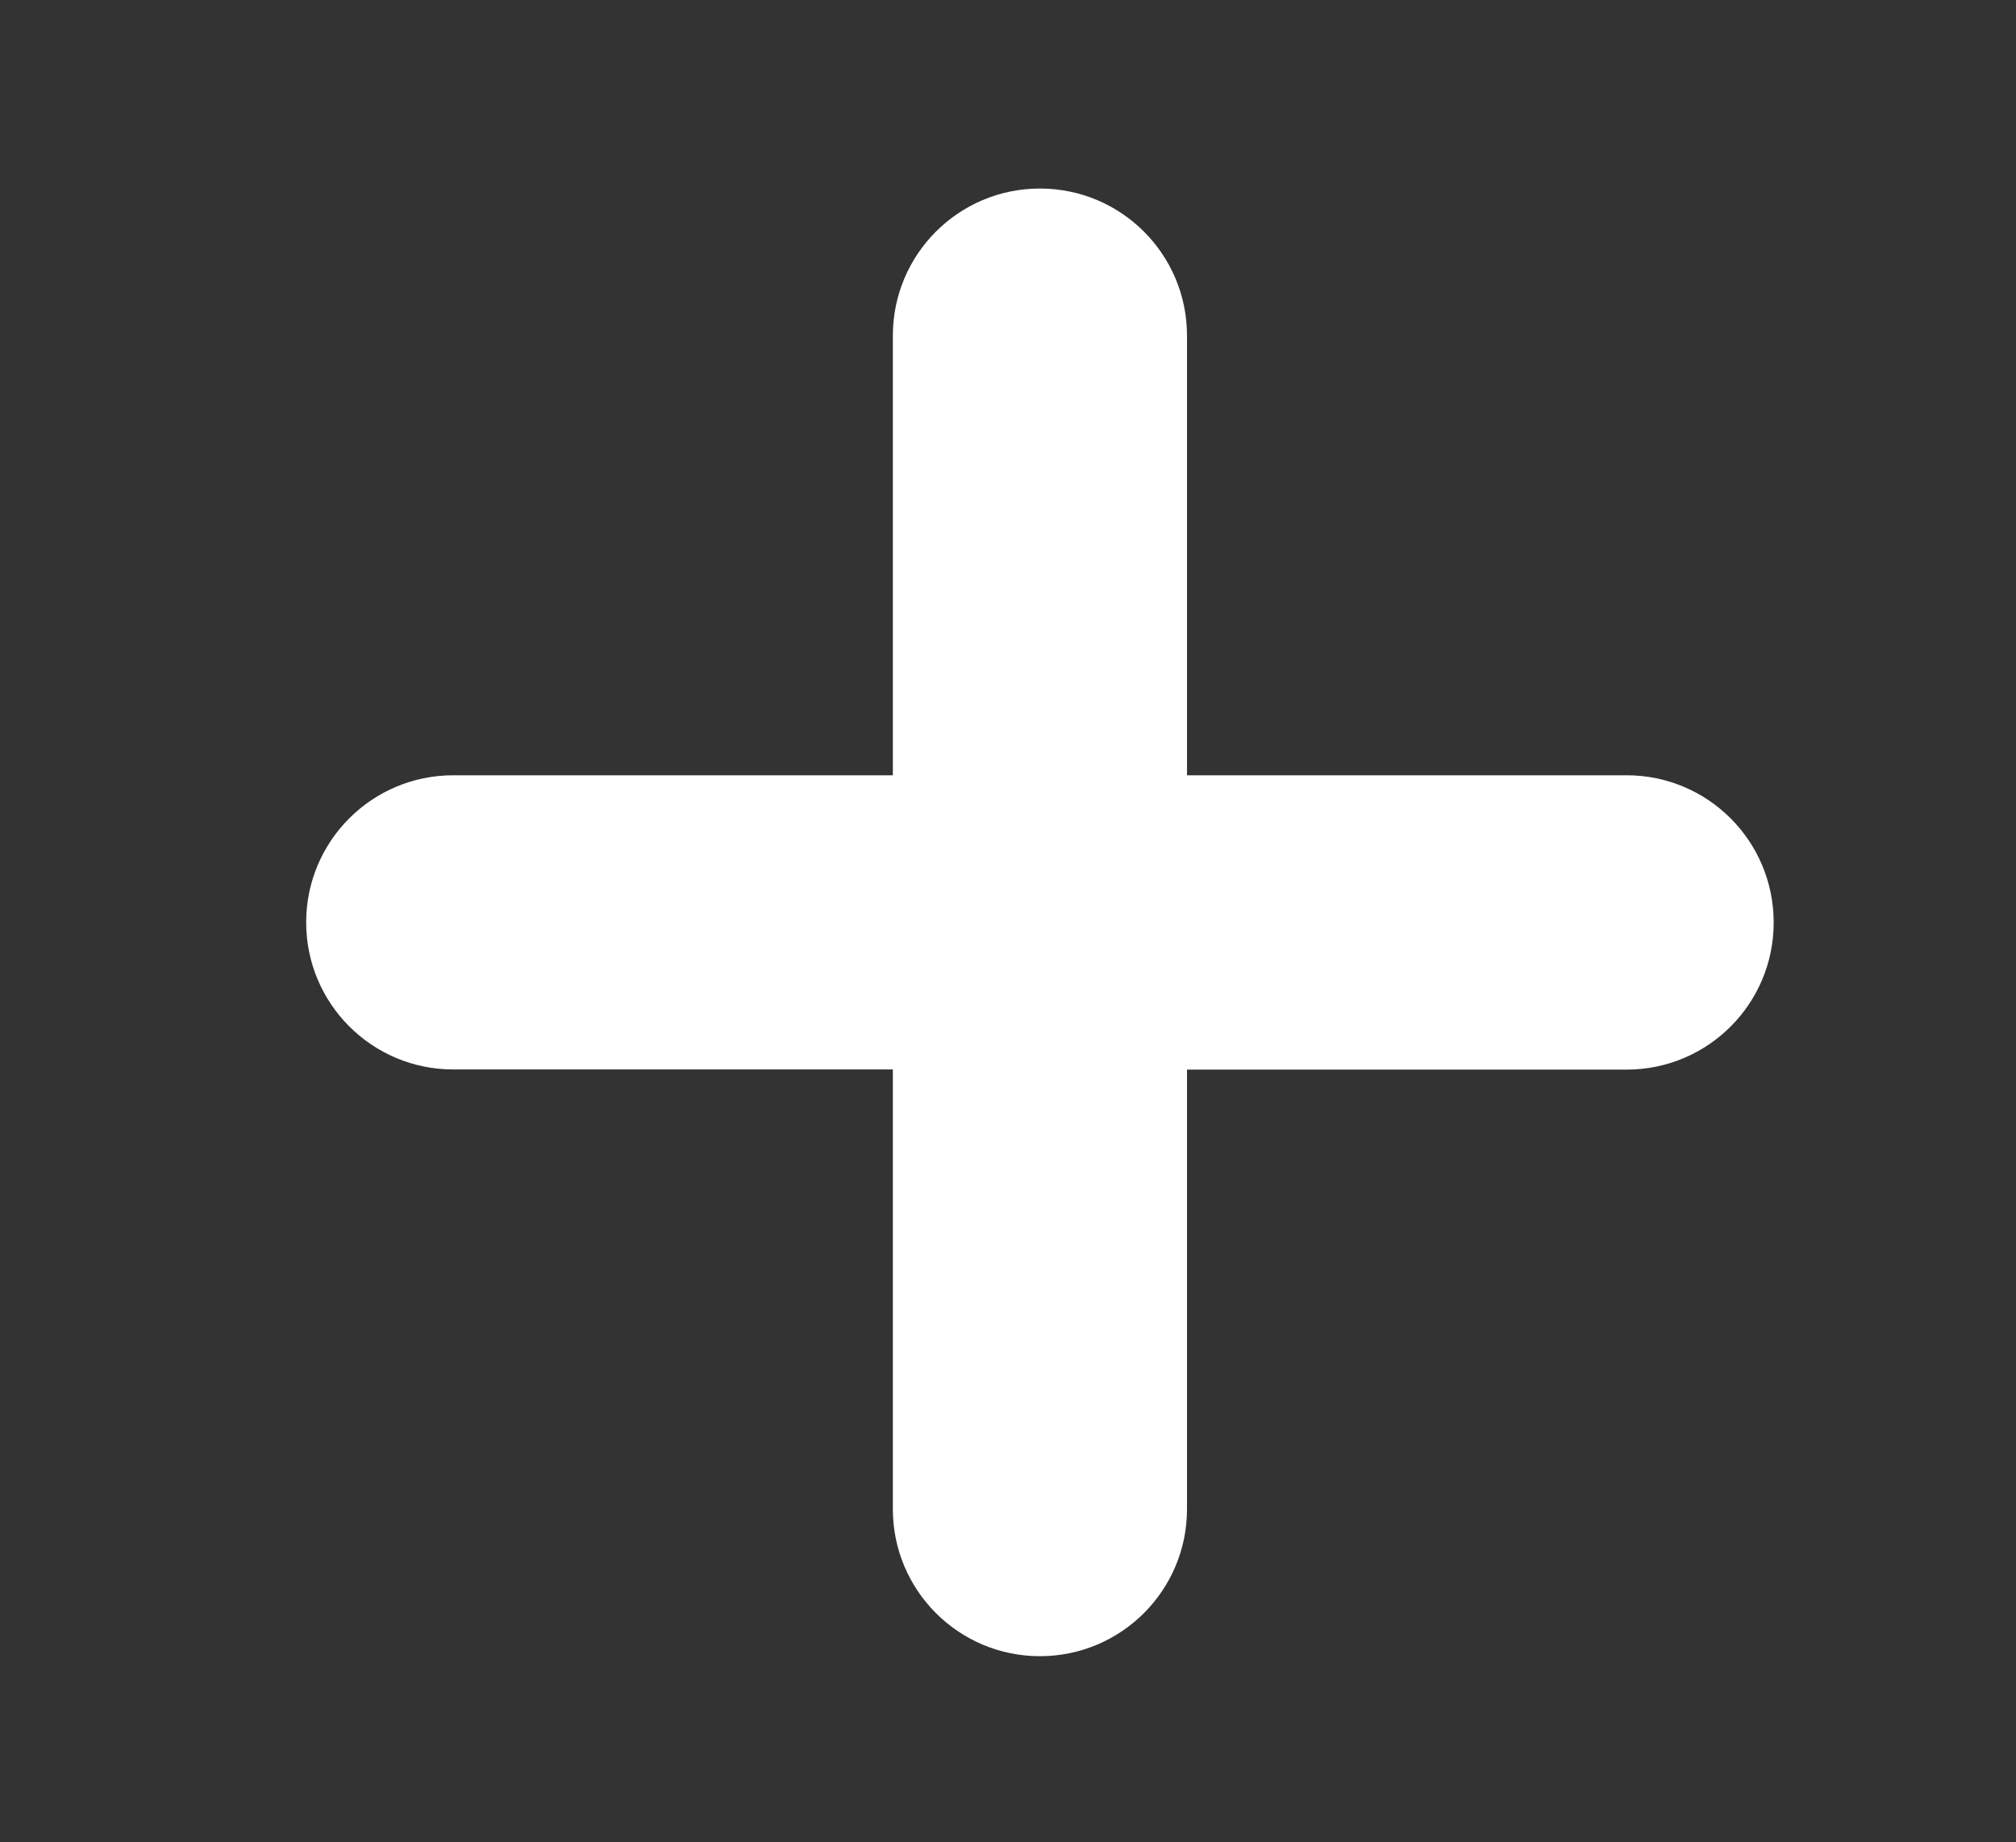 <?xml version="1.0" encoding="utf-8"?>
<!-- Generator: Adobe Illustrator 28.1.0, SVG Export Plug-In . SVG Version: 6.00 Build 0)  -->
<svg xmlns="http://www.w3.org/2000/svg" xmlns:xlink="http://www.w3.org/1999/xlink" version="1.1" id="Layer_1" x="0px" y="0px" viewBox="0 0 1124 1027" style="enable-background:new 0 0 1124 1027;" xml:space="preserve" width="1124" height="1027">
<rect x="0" y="0" width="1124" height="1027" fill="#333333" stroke="none"/>
<style type="text/css">
	.st0{fill:#FFFFFF;}
</style>
<path class="st0" d="M906.9,432.2H661.8l0-245.1c0-45.3-36.7-82-82-82h0c-45.3,0-82,36.7-82,82l0,245.1l-245.1,0  c-45.3,0-82,36.7-82,82h0c0,45.3,36.7,82,82,82h245.1l0,245.1c0,45.3,36.7,82,82,82c45.3,0,82-36.7,82-82V596.3h245.1  c45.3,0,82-36.7,82-82h0C988.9,468.9,952.2,432.2,906.9,432.2z"/>
</svg>
